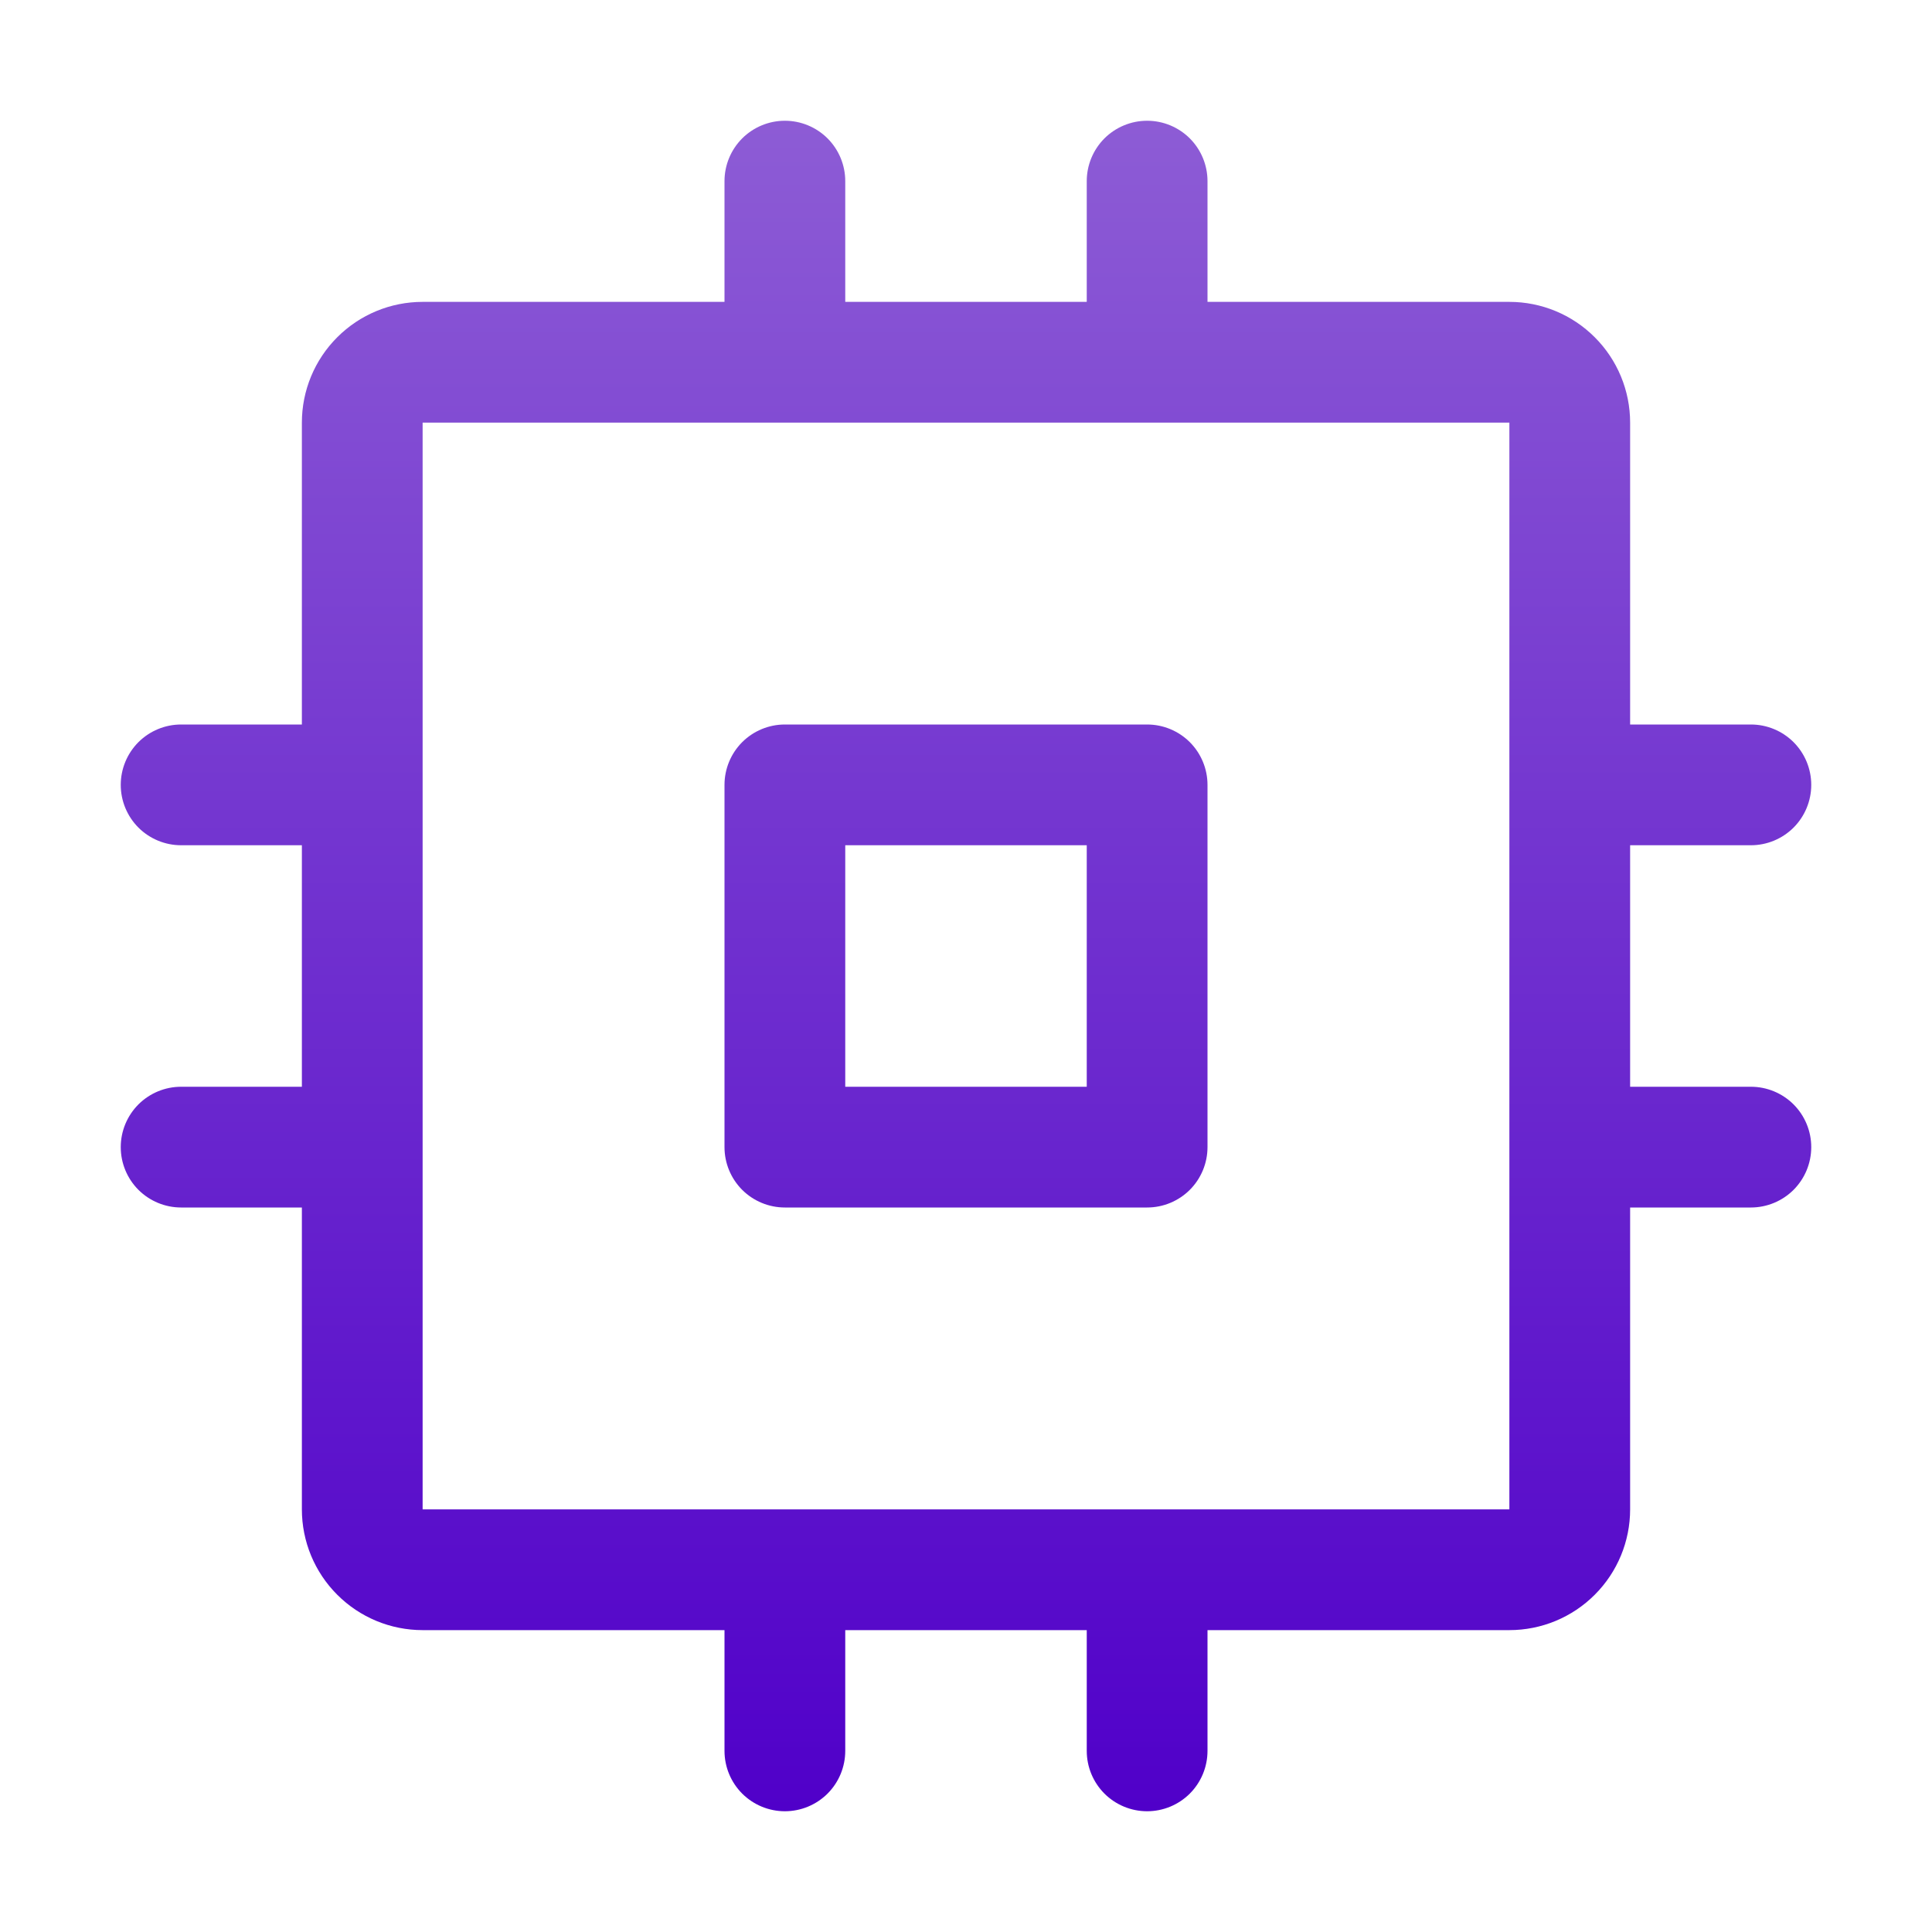 <svg width="48" height="48" viewBox="0 0 48 48" fill="none" xmlns="http://www.w3.org/2000/svg">
<path d="M28.5 18H19.5C19.102 18 18.721 18.158 18.439 18.439C18.158 18.721 18 19.102 18 19.5V28.5C18 28.898 18.158 29.279 18.439 29.561C18.721 29.842 19.102 30 19.5 30H28.5C28.898 30 29.279 29.842 29.561 29.561C29.842 29.279 30 28.898 30 28.5V19.5C30 19.102 29.842 18.721 29.561 18.439C29.279 18.158 28.898 18 28.5 18ZM27 27H21V21H27V27ZM43.5 27H40.5V21H43.5C43.898 21 44.279 20.842 44.561 20.561C44.842 20.279 45 19.898 45 19.5C45 19.102 44.842 18.721 44.561 18.439C44.279 18.158 43.898 18 43.5 18H40.5V10.5C40.5 9.704 40.184 8.941 39.621 8.379C39.059 7.816 38.296 7.5 37.5 7.5H30V4.5C30 4.102 29.842 3.721 29.561 3.439C29.279 3.158 28.898 3 28.5 3C28.102 3 27.721 3.158 27.439 3.439C27.158 3.721 27 4.102 27 4.5V7.5H21V4.5C21 4.102 20.842 3.721 20.561 3.439C20.279 3.158 19.898 3 19.5 3C19.102 3 18.721 3.158 18.439 3.439C18.158 3.721 18 4.102 18 4.5V7.5H10.5C9.704 7.5 8.941 7.816 8.379 8.379C7.816 8.941 7.5 9.704 7.5 10.5V18H4.5C4.102 18 3.721 18.158 3.439 18.439C3.158 18.721 3 19.102 3 19.5C3 19.898 3.158 20.279 3.439 20.561C3.721 20.842 4.102 21 4.5 21H7.5V27H4.5C4.102 27 3.721 27.158 3.439 27.439C3.158 27.721 3 28.102 3 28.5C3 28.898 3.158 29.279 3.439 29.561C3.721 29.842 4.102 30 4.5 30H7.5V37.5C7.5 38.296 7.816 39.059 8.379 39.621C8.941 40.184 9.704 40.5 10.5 40.5H18V43.5C18 43.898 18.158 44.279 18.439 44.561C18.721 44.842 19.102 45 19.5 45C19.898 45 20.279 44.842 20.561 44.561C20.842 44.279 21 43.898 21 43.5V40.5H27V43.5C27 43.898 27.158 44.279 27.439 44.561C27.721 44.842 28.102 45 28.5 45C28.898 45 29.279 44.842 29.561 44.561C29.842 44.279 30 43.898 30 43.5V40.5H37.5C38.296 40.5 39.059 40.184 39.621 39.621C40.184 39.059 40.5 38.296 40.5 37.5V30H43.5C43.898 30 44.279 29.842 44.561 29.561C44.842 29.279 45 28.898 45 28.5C45 28.102 44.842 27.721 44.561 27.439C44.279 27.158 43.898 27 43.5 27ZM37.5 37.5H10.5V10.5H37.5V28.476C37.5 28.476 37.5 28.492 37.5 28.5C37.5 28.508 37.5 28.517 37.5 28.524V37.5Z" fill="url(#paint0_linear_585_61563)"/>
<defs>
<linearGradient id="paint0_linear_585_61563" x1="24" y1="3" x2="24" y2="45" gradientUnits="userSpaceOnUse">
<stop stop-color="#8D5CD5"/>
<stop offset="1" stop-color="#5000C9"/>
</linearGradient>
</defs>
</svg>
